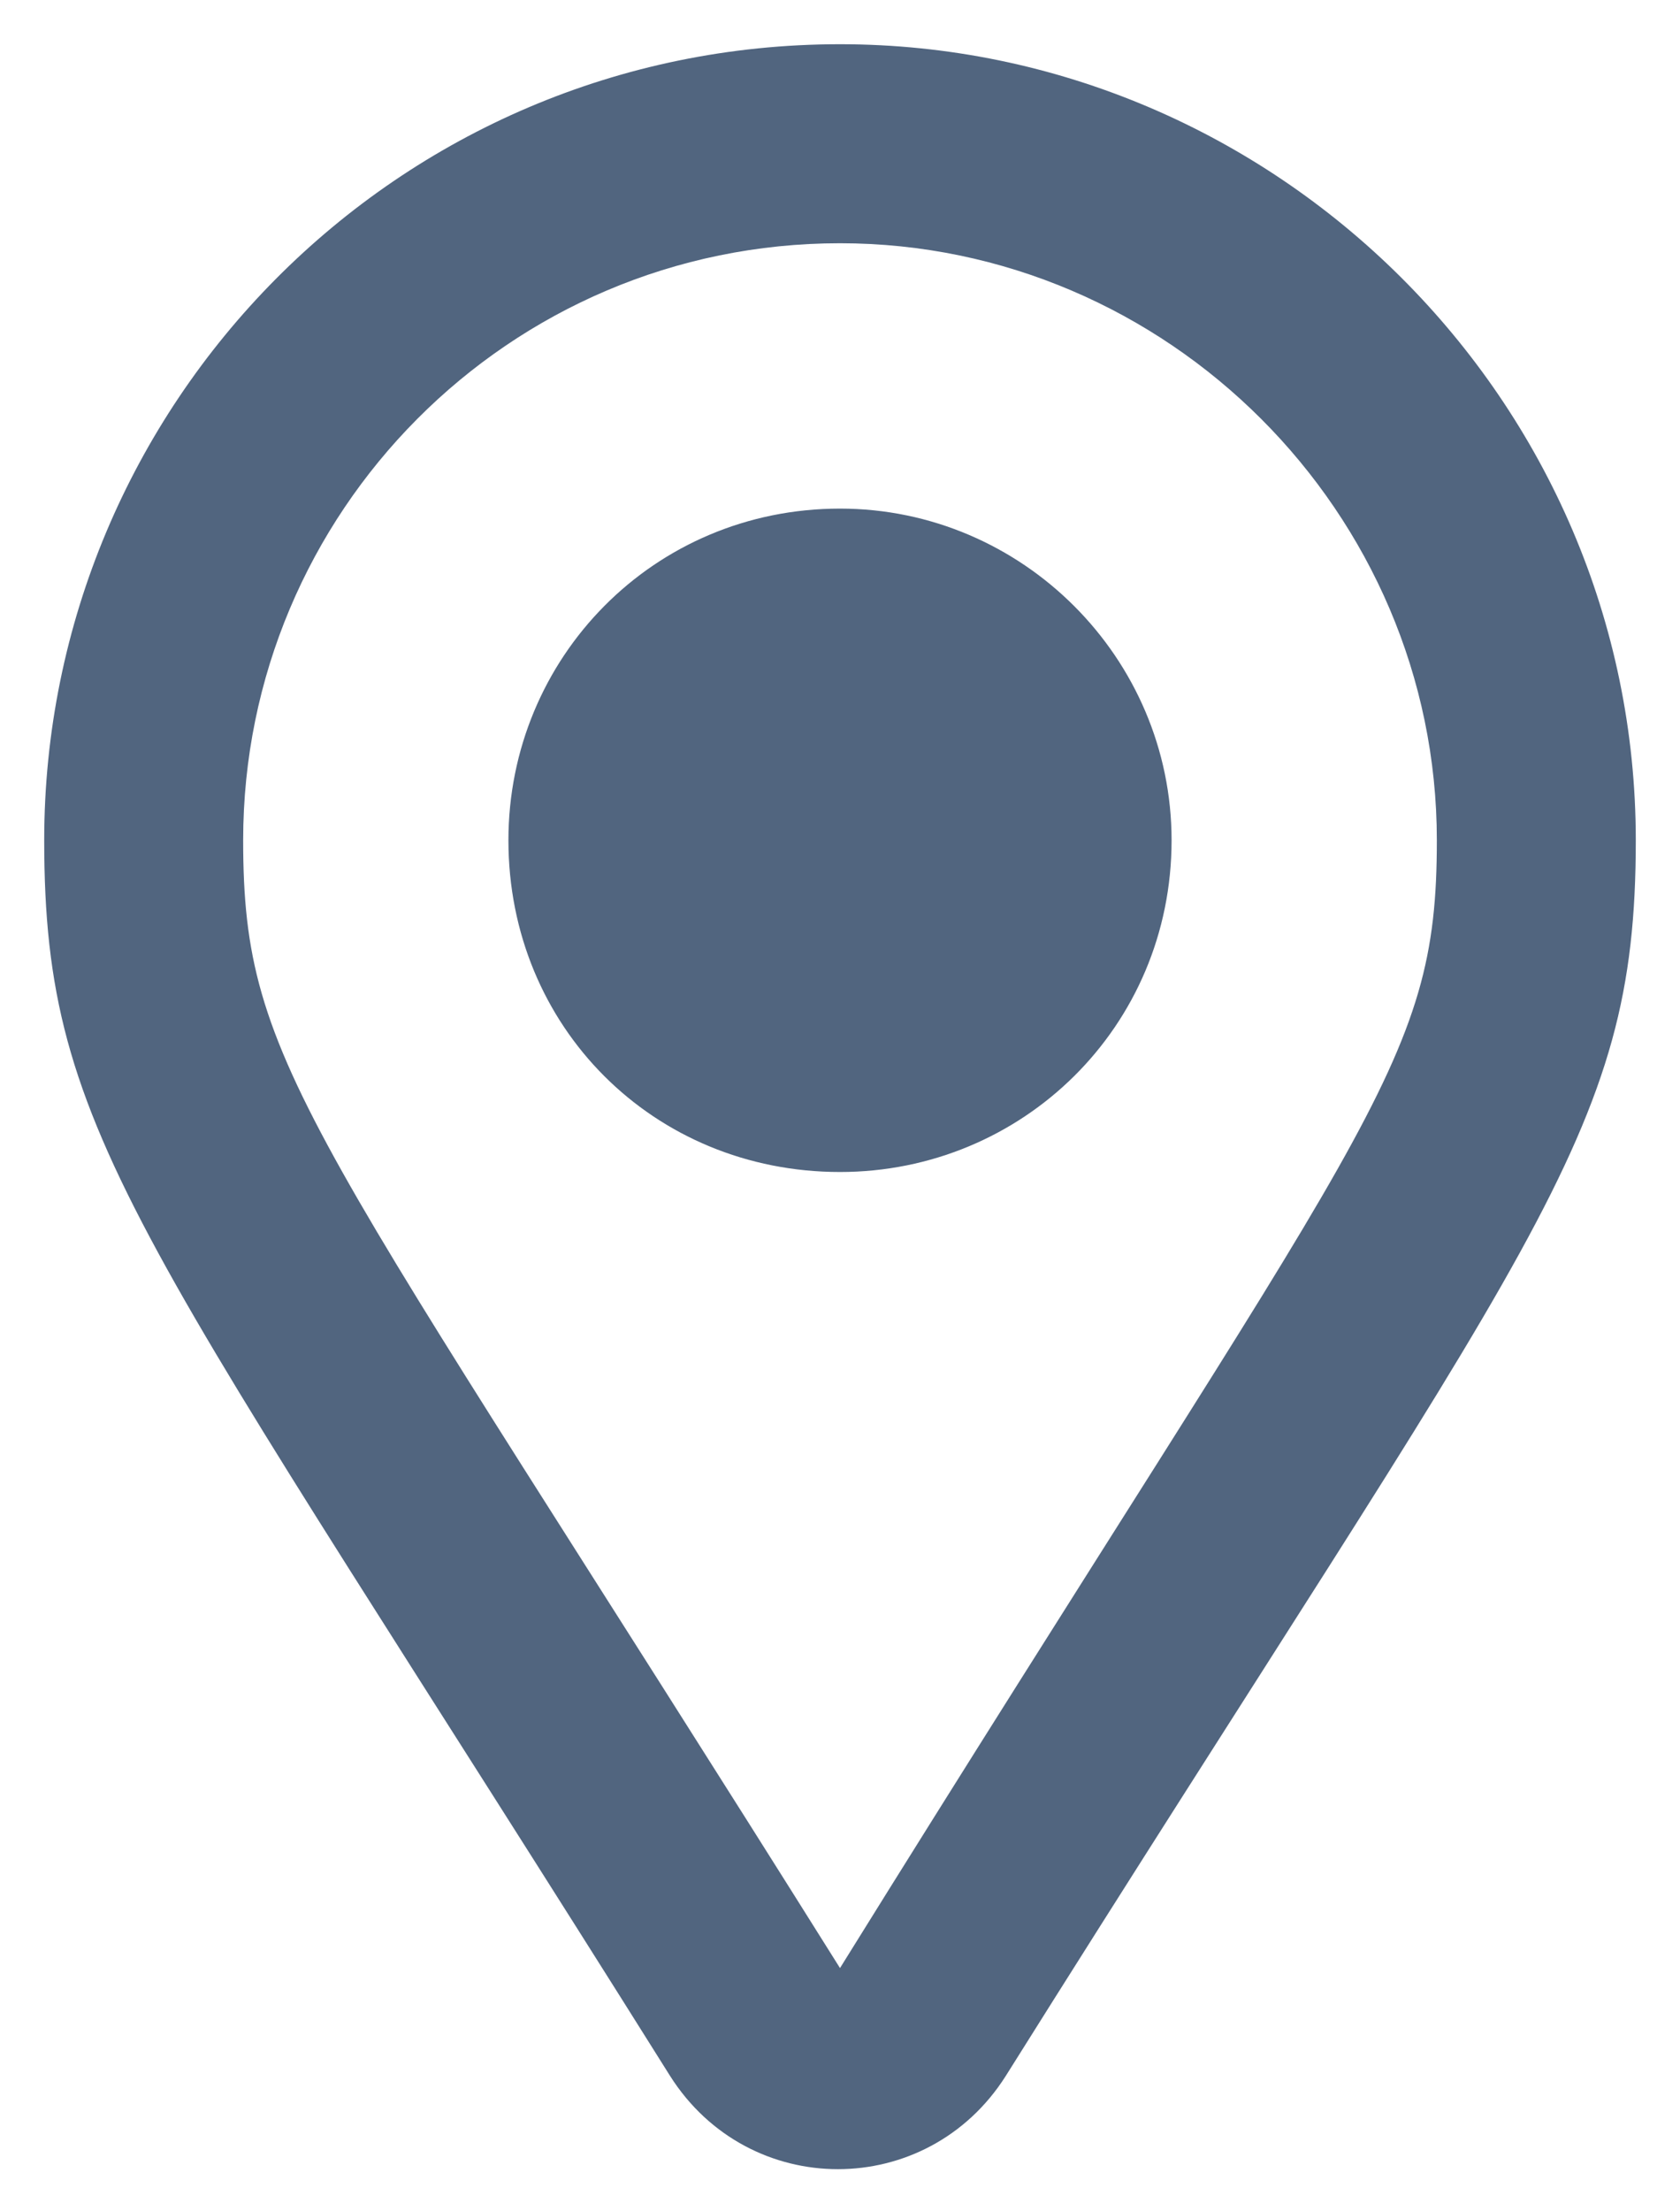 <svg width="19" height="25" viewBox="0 0 19 25" fill="none" xmlns="http://www.w3.org/2000/svg">
<path d="M9.5 0.5C4.484 0.5 0.5 4.578 0.5 9.5C0.5 12.875 1.578 13.906 7.578 23.469C8.469 24.875 10.484 24.875 11.375 23.469C17.375 13.906 18.5 12.875 18.5 9.5C18.5 4.531 14.422 0.5 9.5 0.5ZM9.5 22.25C3.5 12.688 2.75 12.078 2.75 9.5C2.75 5.797 5.75 2.75 9.5 2.75C13.203 2.75 16.25 5.797 16.25 9.5C16.25 12.078 15.5 12.594 9.5 22.25ZM5.75 9.5C5.75 11.609 7.391 13.25 9.5 13.25C11.562 13.25 13.25 11.609 13.25 9.5C13.25 7.438 11.562 5.75 9.5 5.75C7.391 5.75 5.75 7.438 5.75 9.5Z" fill="#51657F"/>
</svg>
